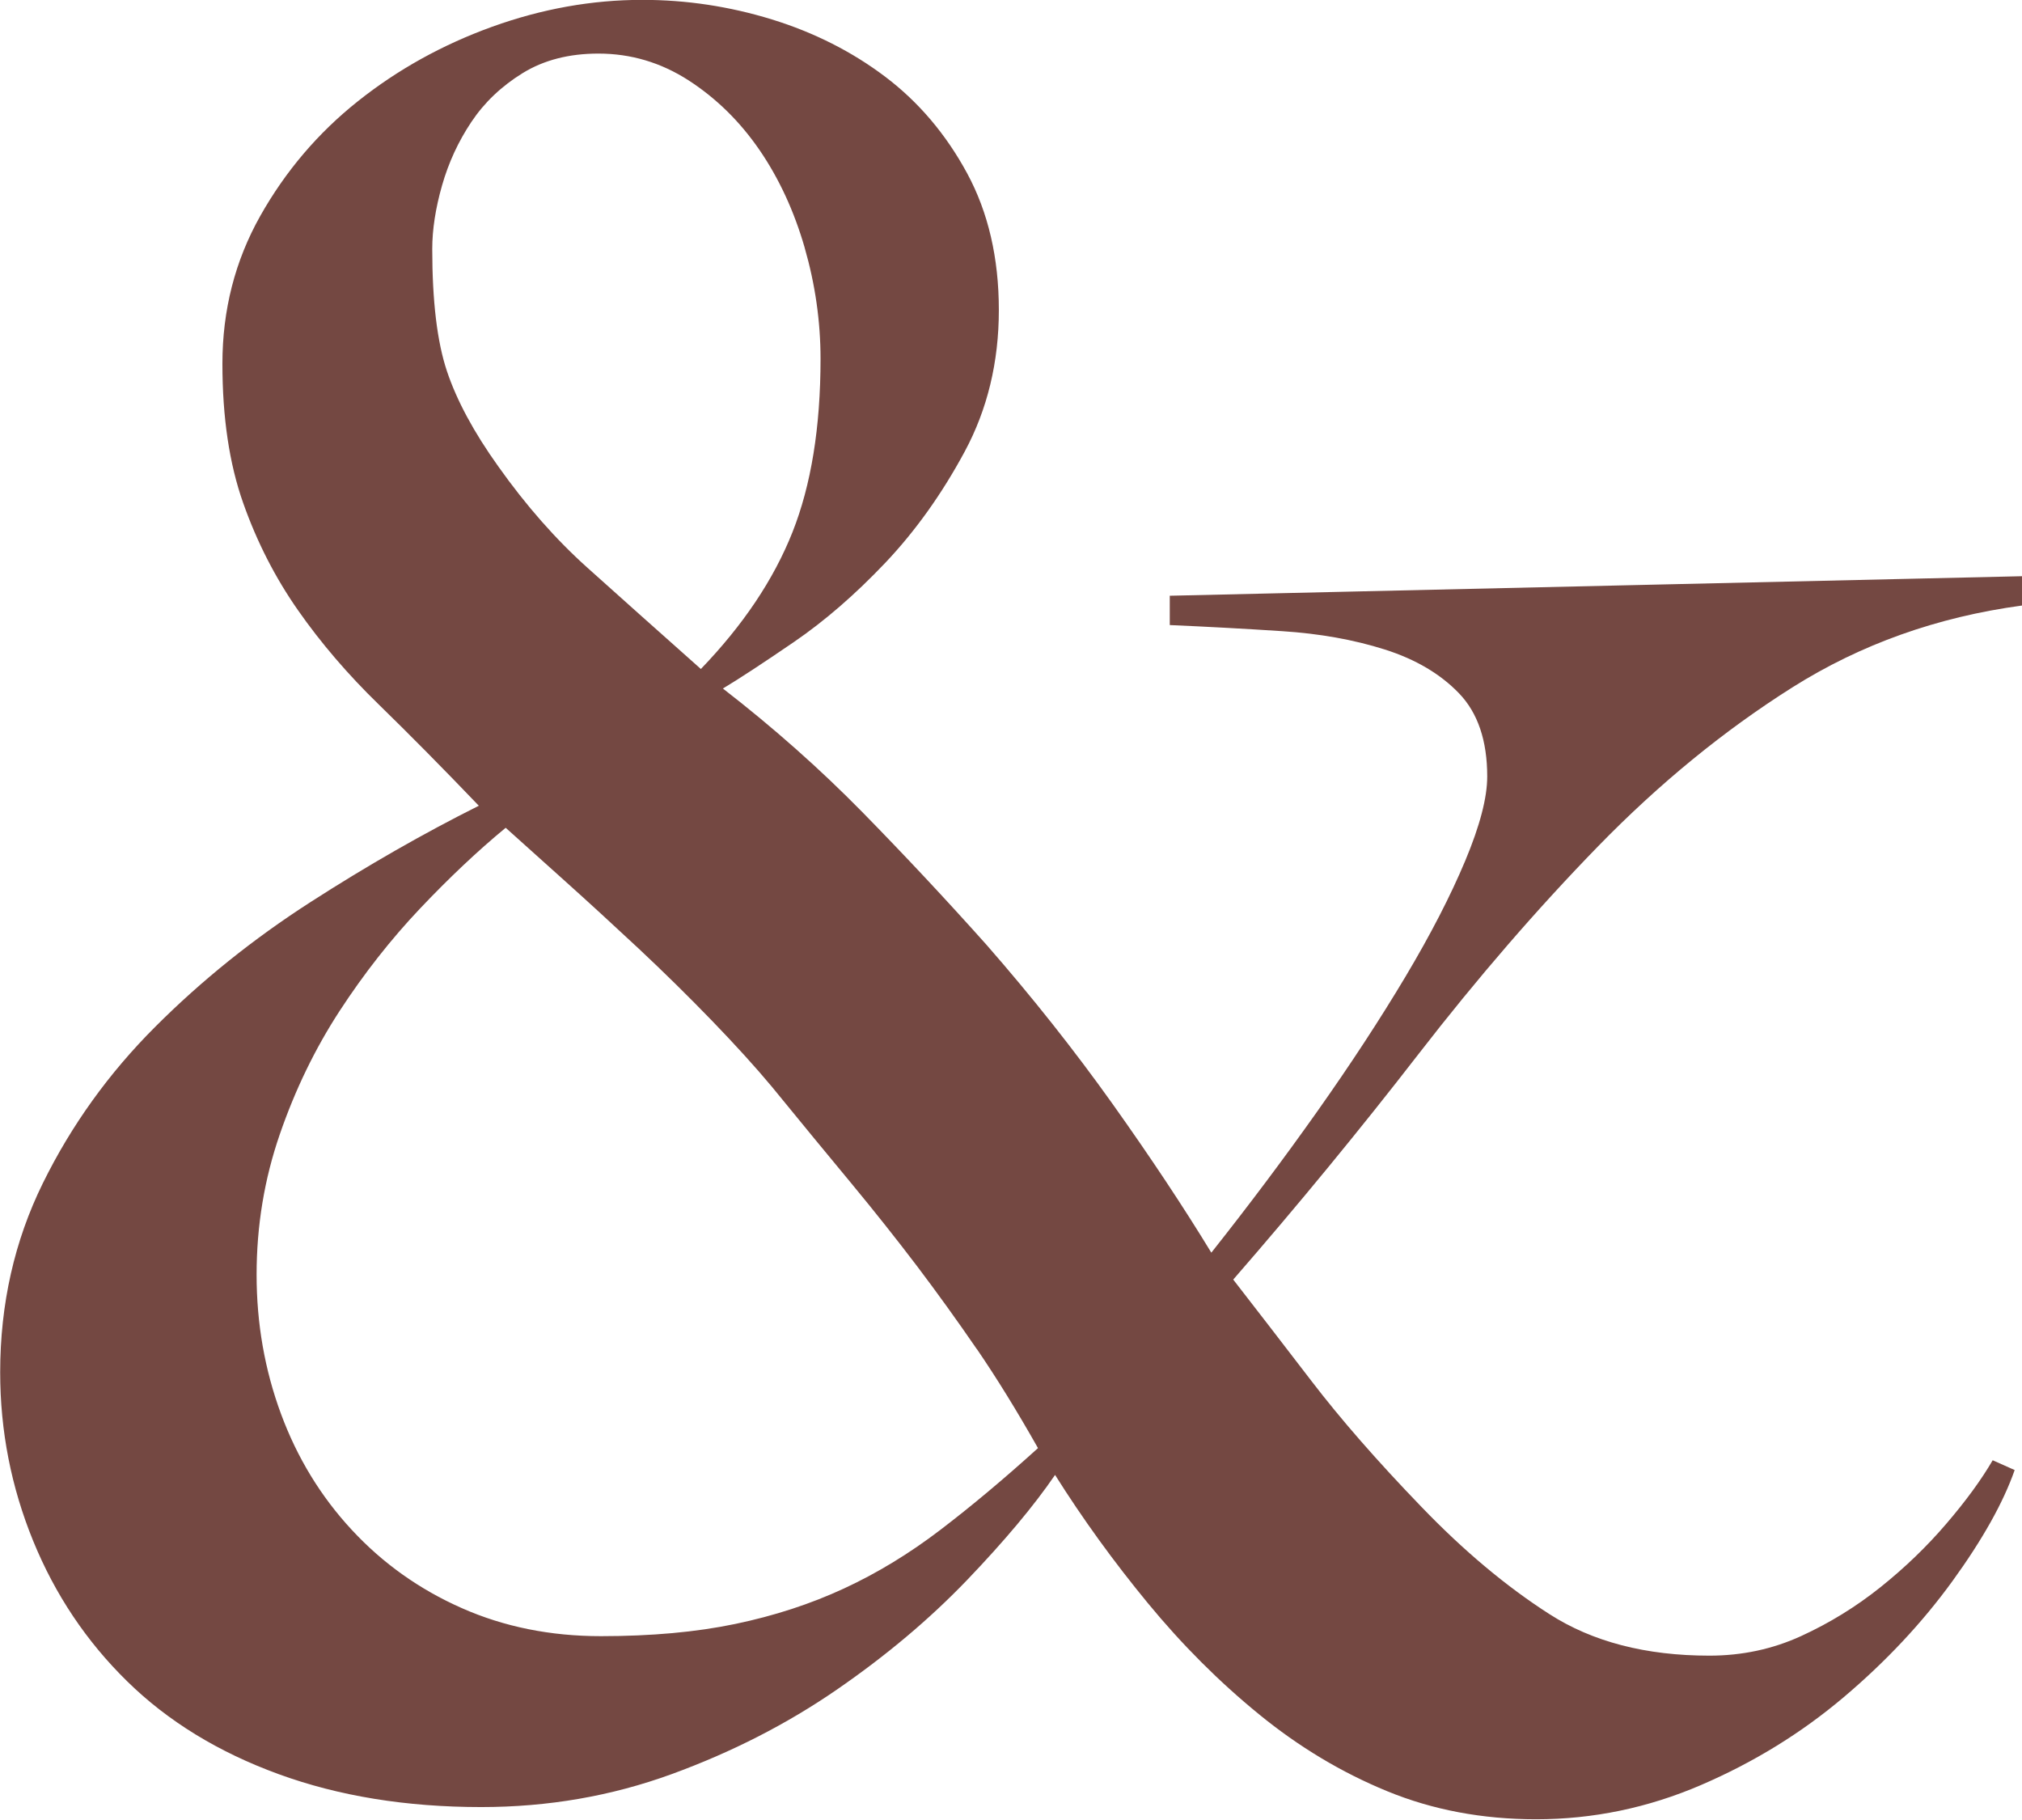 <?xml version="1.0" encoding="UTF-8" standalone="no"?><svg xmlns="http://www.w3.org/2000/svg" xmlns:xlink="http://www.w3.org/1999/xlink" fill="#744842" height="399.7" preserveAspectRatio="xMidYMid meet" version="1" viewBox="28.7 42.3 444.2 399.7" width="444.2" zoomAndPan="magnify"><g id="change1_1"><path d="M422.47,193.28c-15.02,9.48-29.24,21.11-42.65,34.87-13.41,13.77-26.55,28.97-39.43,45.6-12.87,16.63-26.47,33.18-40.77,49.62,5,6.44,10.73,13.86,17.17,22.26,6.44,8.41,14.48,17.62,24.14,27.63,9.29,9.66,18.68,17.53,28.16,23.6,9.47,6.08,21.19,9.12,35.14,9.12,7.15,0,13.86-1.43,20.12-4.29,6.25-2.86,12.07-6.44,17.44-10.73,5.36-4.29,10.19-8.93,14.48-13.95,4.29-5,7.69-9.66,10.19-13.95l4.83,2.15c-2.51,7.16-7.07,15.29-13.68,24.41-6.62,9.12-14.58,17.62-23.87,25.48-9.3,7.87-19.76,14.31-31.38,19.31-11.63,5-23.7,7.51-36.21,7.51-11.8,0-22.72-2.06-32.72-6.17-10.02-4.11-19.4-9.74-28.16-16.9-8.77-7.15-16.9-15.29-24.41-24.41-7.51-9.12-14.31-18.51-20.38-28.16-4.65,6.8-11.09,14.48-19.31,23.07-8.23,8.58-17.79,16.63-28.7,24.14-10.91,7.51-22.98,13.68-36.21,18.51-13.24,4.83-27.18,7.24-41.84,7.24-16.45,0-31.3-2.41-44.53-7.24-13.24-4.83-24.32-11.62-33.26-20.39-8.94-8.76-15.83-19.04-20.65-30.85s-7.24-24.14-7.24-37.01c0-15.02,3.13-28.88,9.39-41.58,6.25-12.69,14.48-24.14,24.68-34.33,10.19-10.19,21.54-19.31,34.06-27.36,12.51-8.05,24.85-15.1,37.02-21.19-7.87-8.22-15.21-15.64-22-22.26-6.8-6.61-12.7-13.5-17.7-20.65-5.01-7.15-9.04-15.02-12.07-23.6-3.04-8.58-4.56-18.78-4.56-30.58s2.77-22.61,8.31-32.46c5.54-9.83,12.69-18.24,21.46-25.21,8.76-6.97,18.59-12.42,29.5-16.36,10.91-3.93,21.9-5.9,32.99-5.9,9.66,0,19.13,1.43,28.43,4.29,9.29,2.87,17.61,7.07,24.94,12.61,7.33,5.55,13.32,12.61,17.97,21.19,4.64,8.58,6.97,18.6,6.97,30.04s-2.51,21.82-7.51,31.11c-5.01,9.3-10.82,17.43-17.43,24.41-6.62,6.97-13.33,12.79-20.12,17.43-6.8,4.65-11.99,8.05-15.56,10.19,11.08,8.58,21.27,17.62,30.58,27.09,9.29,9.48,18.42,19.23,27.36,29.24,10.01,11.45,19.22,23.07,27.63,34.87,8.4,11.8,15.64,22.72,21.73,32.72,8.22-10.37,16-20.74,23.33-31.11,7.33-10.37,13.76-20.2,19.31-29.5,5.54-9.29,9.92-17.79,13.14-25.48,3.22-7.69,4.83-13.86,4.83-18.51,0-7.86-2.06-13.95-6.17-18.24-4.12-4.29-9.57-7.51-16.36-9.66-6.8-2.15-14.31-3.49-22.53-4.02-8.23-.54-16.45-.98-24.68-1.34v-6.44l187.22-4.29v6.44c-18.6,2.51-35.41,8.5-50.43,17.97Zm-179.17,145.38c-4.29-6.25-8.68-12.34-13.14-18.24-4.48-5.9-9.3-11.98-14.48-18.24-5.19-6.25-11-13.32-17.43-21.19-3.58-4.29-7.96-9.12-13.14-14.48-5.19-5.36-10.55-10.64-16.09-15.83-5.55-5.18-10.91-10.1-16.09-14.75-5.19-4.64-9.57-8.58-13.14-11.8-6.08,5.01-12.34,10.91-18.78,17.7-6.44,6.8-12.34,14.31-17.7,22.53-5.36,8.23-9.75,17.26-13.14,27.09-3.4,9.84-5.1,20.12-5.1,30.85s1.79,20.92,5.36,30.58c3.57,9.66,8.76,18.16,15.56,25.48,6.79,7.33,14.84,13.06,24.14,17.17,9.3,4.12,19.49,6.17,30.58,6.17s20.92-.89,29.5-2.68c8.58-1.79,16.54-4.38,23.87-7.78,7.33-3.39,14.39-7.69,21.19-12.88,6.79-5.18,13.95-11.17,21.46-17.97-4.65-8.22-9.12-15.46-13.41-21.73Zm-37.82-241.94c-2.33-8.05-5.63-15.2-9.92-21.46-4.29-6.25-9.48-11.35-15.56-15.29-6.09-3.93-12.7-5.9-19.85-5.9-6.44,0-11.99,1.43-16.63,4.29-4.65,2.87-8.41,6.44-11.27,10.73-2.87,4.29-5.01,8.94-6.44,13.95-1.43,5.01-2.15,9.66-2.15,13.95,0,11.45,1.07,20.38,3.22,26.82,2.15,6.44,5.9,13.41,11.27,20.92,6.08,8.58,12.61,16.01,19.58,22.26,6.97,6.26,15.29,13.68,24.94,22.26,9.3-9.66,16-19.66,20.12-30.04,4.11-10.37,6.17-23.07,6.17-38.09,0-8.22-1.17-16.36-3.49-24.41Z"/></g></svg>
